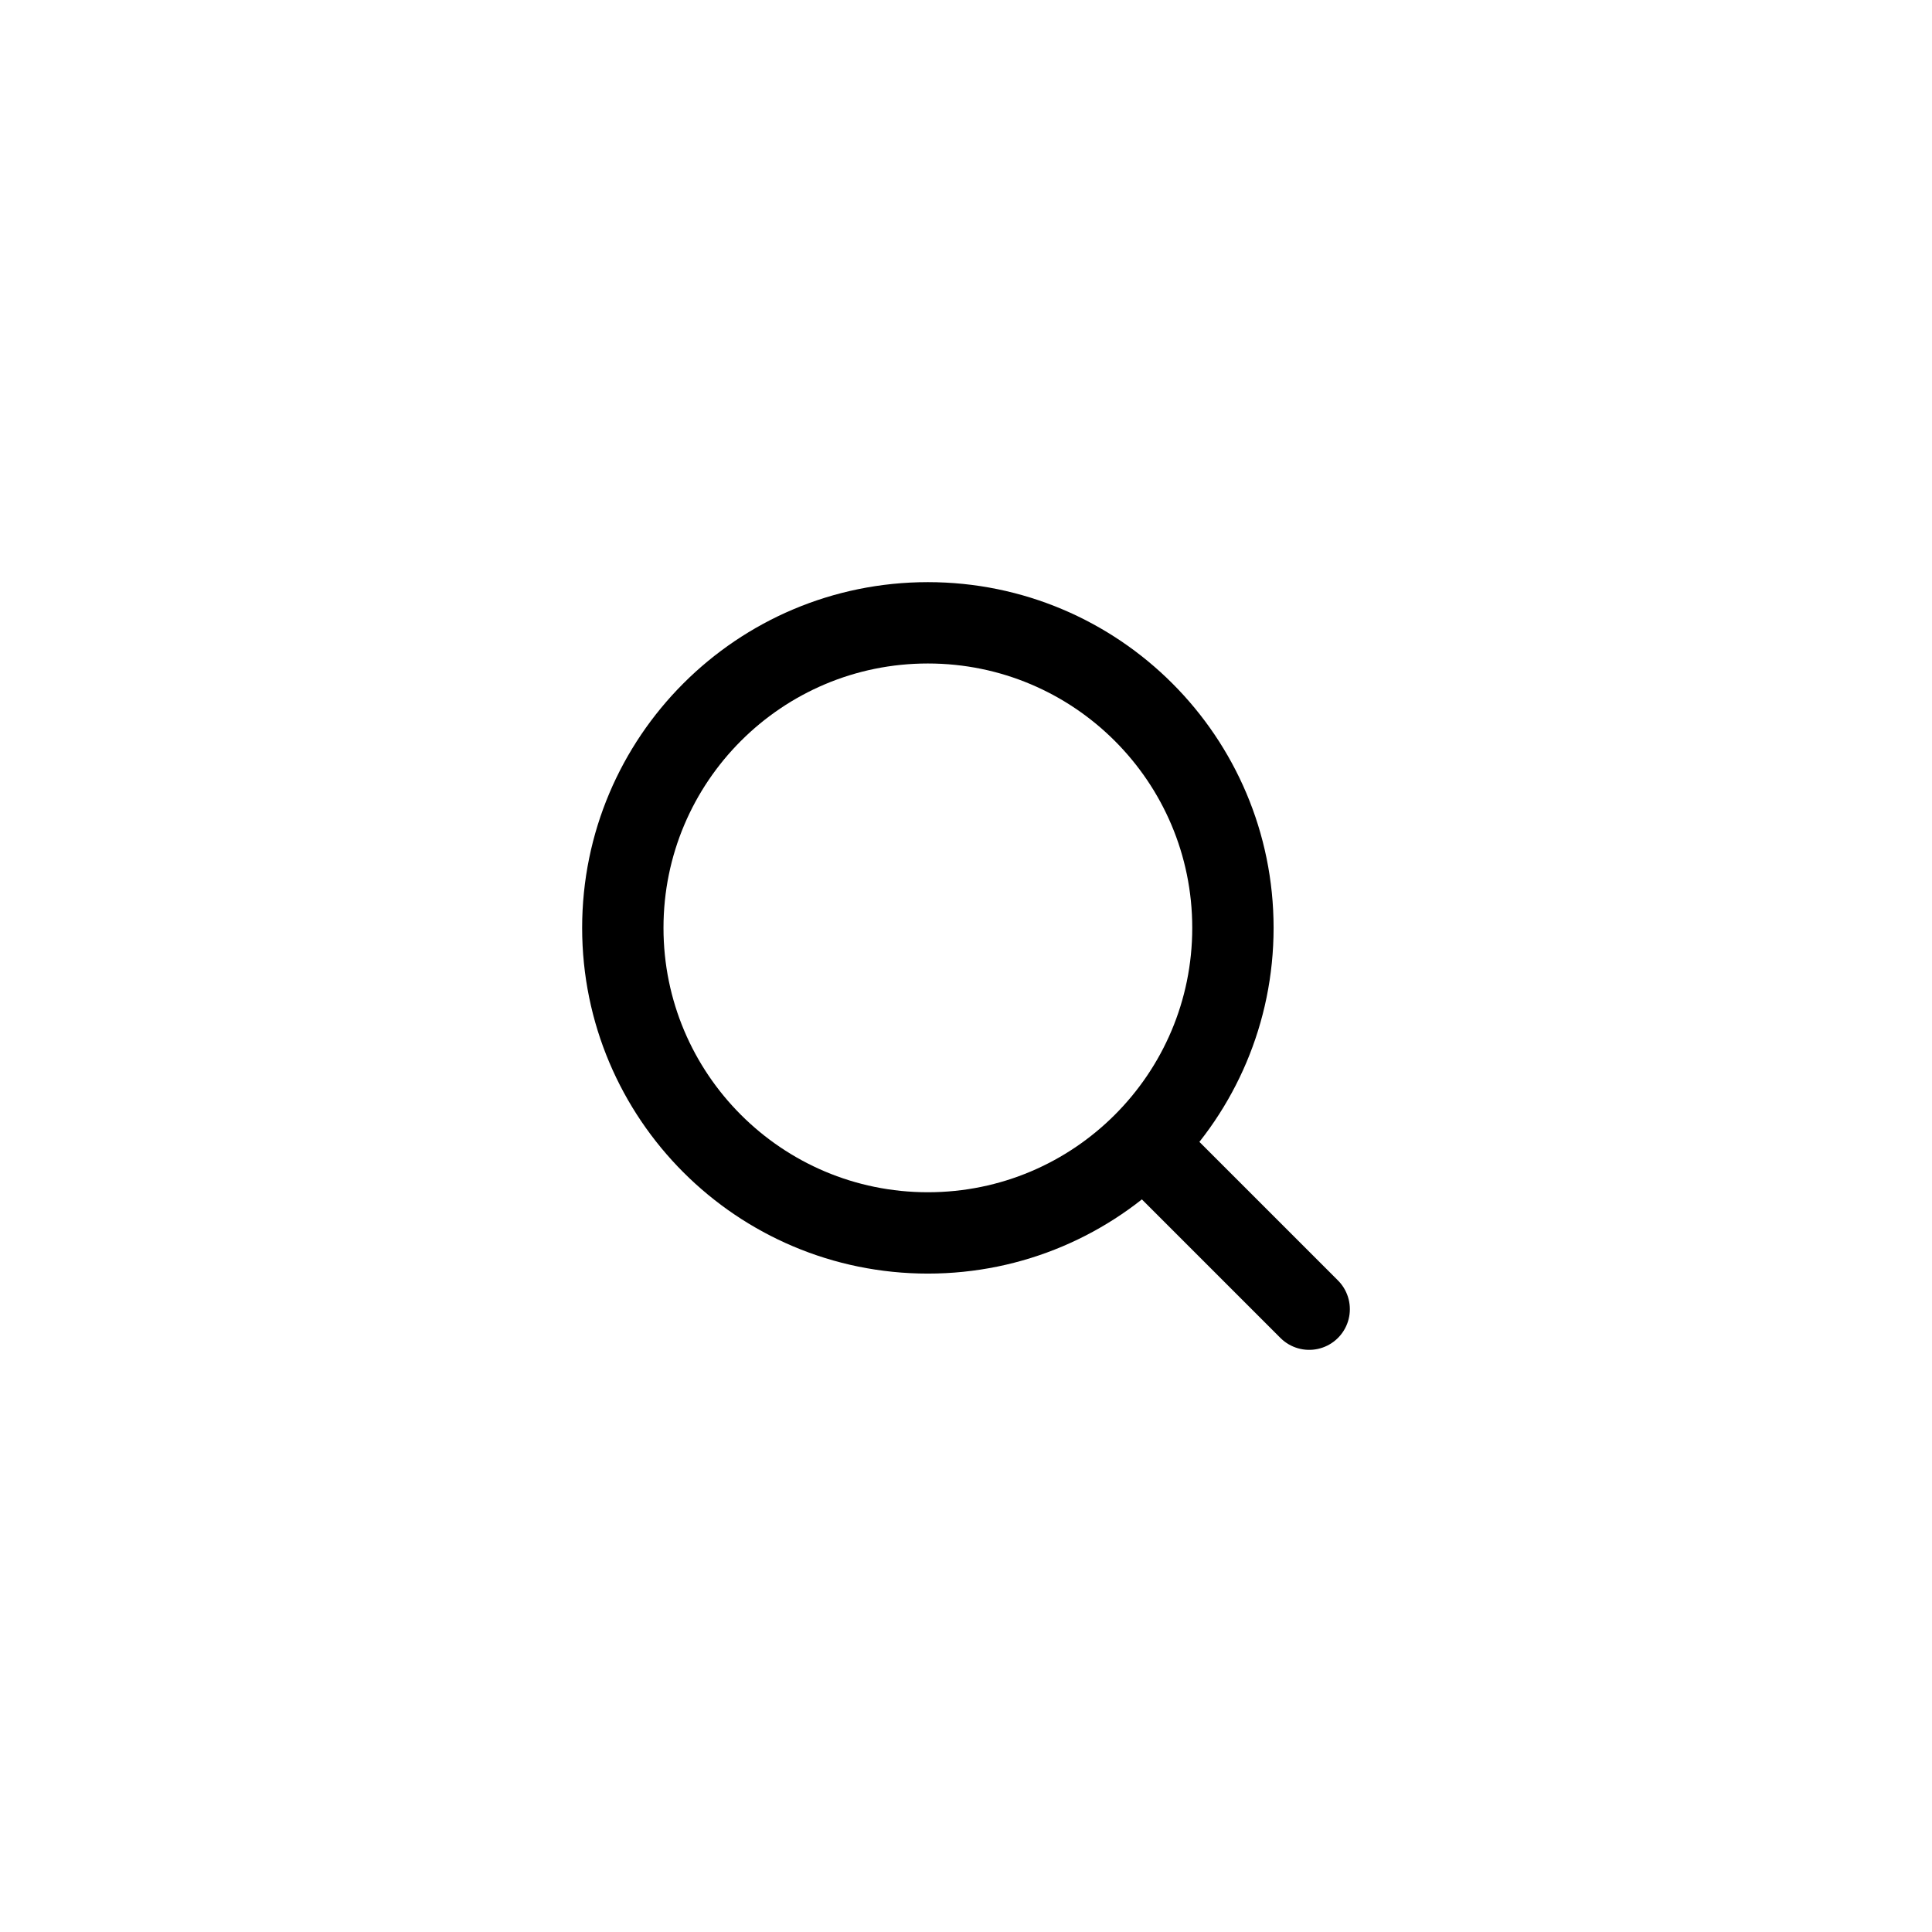 <?xml version="1.0" encoding="UTF-8"?> <svg xmlns="http://www.w3.org/2000/svg" width="38" height="38" viewBox="0 0 38 38" fill="none"><path d="M18.25 24.25C21.564 24.25 24.25 21.564 24.25 18.25C24.25 14.936 21.564 12.25 18.25 12.25C14.936 12.25 12.25 14.936 12.25 18.25C12.25 21.564 14.936 24.25 18.25 24.25Z" stroke="black" stroke-width="1.6" stroke-linecap="round" stroke-linejoin="round"></path><path d="M25.75 25.75L22.525 22.525L25.75 25.75Z" fill="black"></path><path d="M25.75 25.75L22.525 22.525" stroke="black" stroke-width="1.6" stroke-linecap="round" stroke-linejoin="round"></path></svg> 